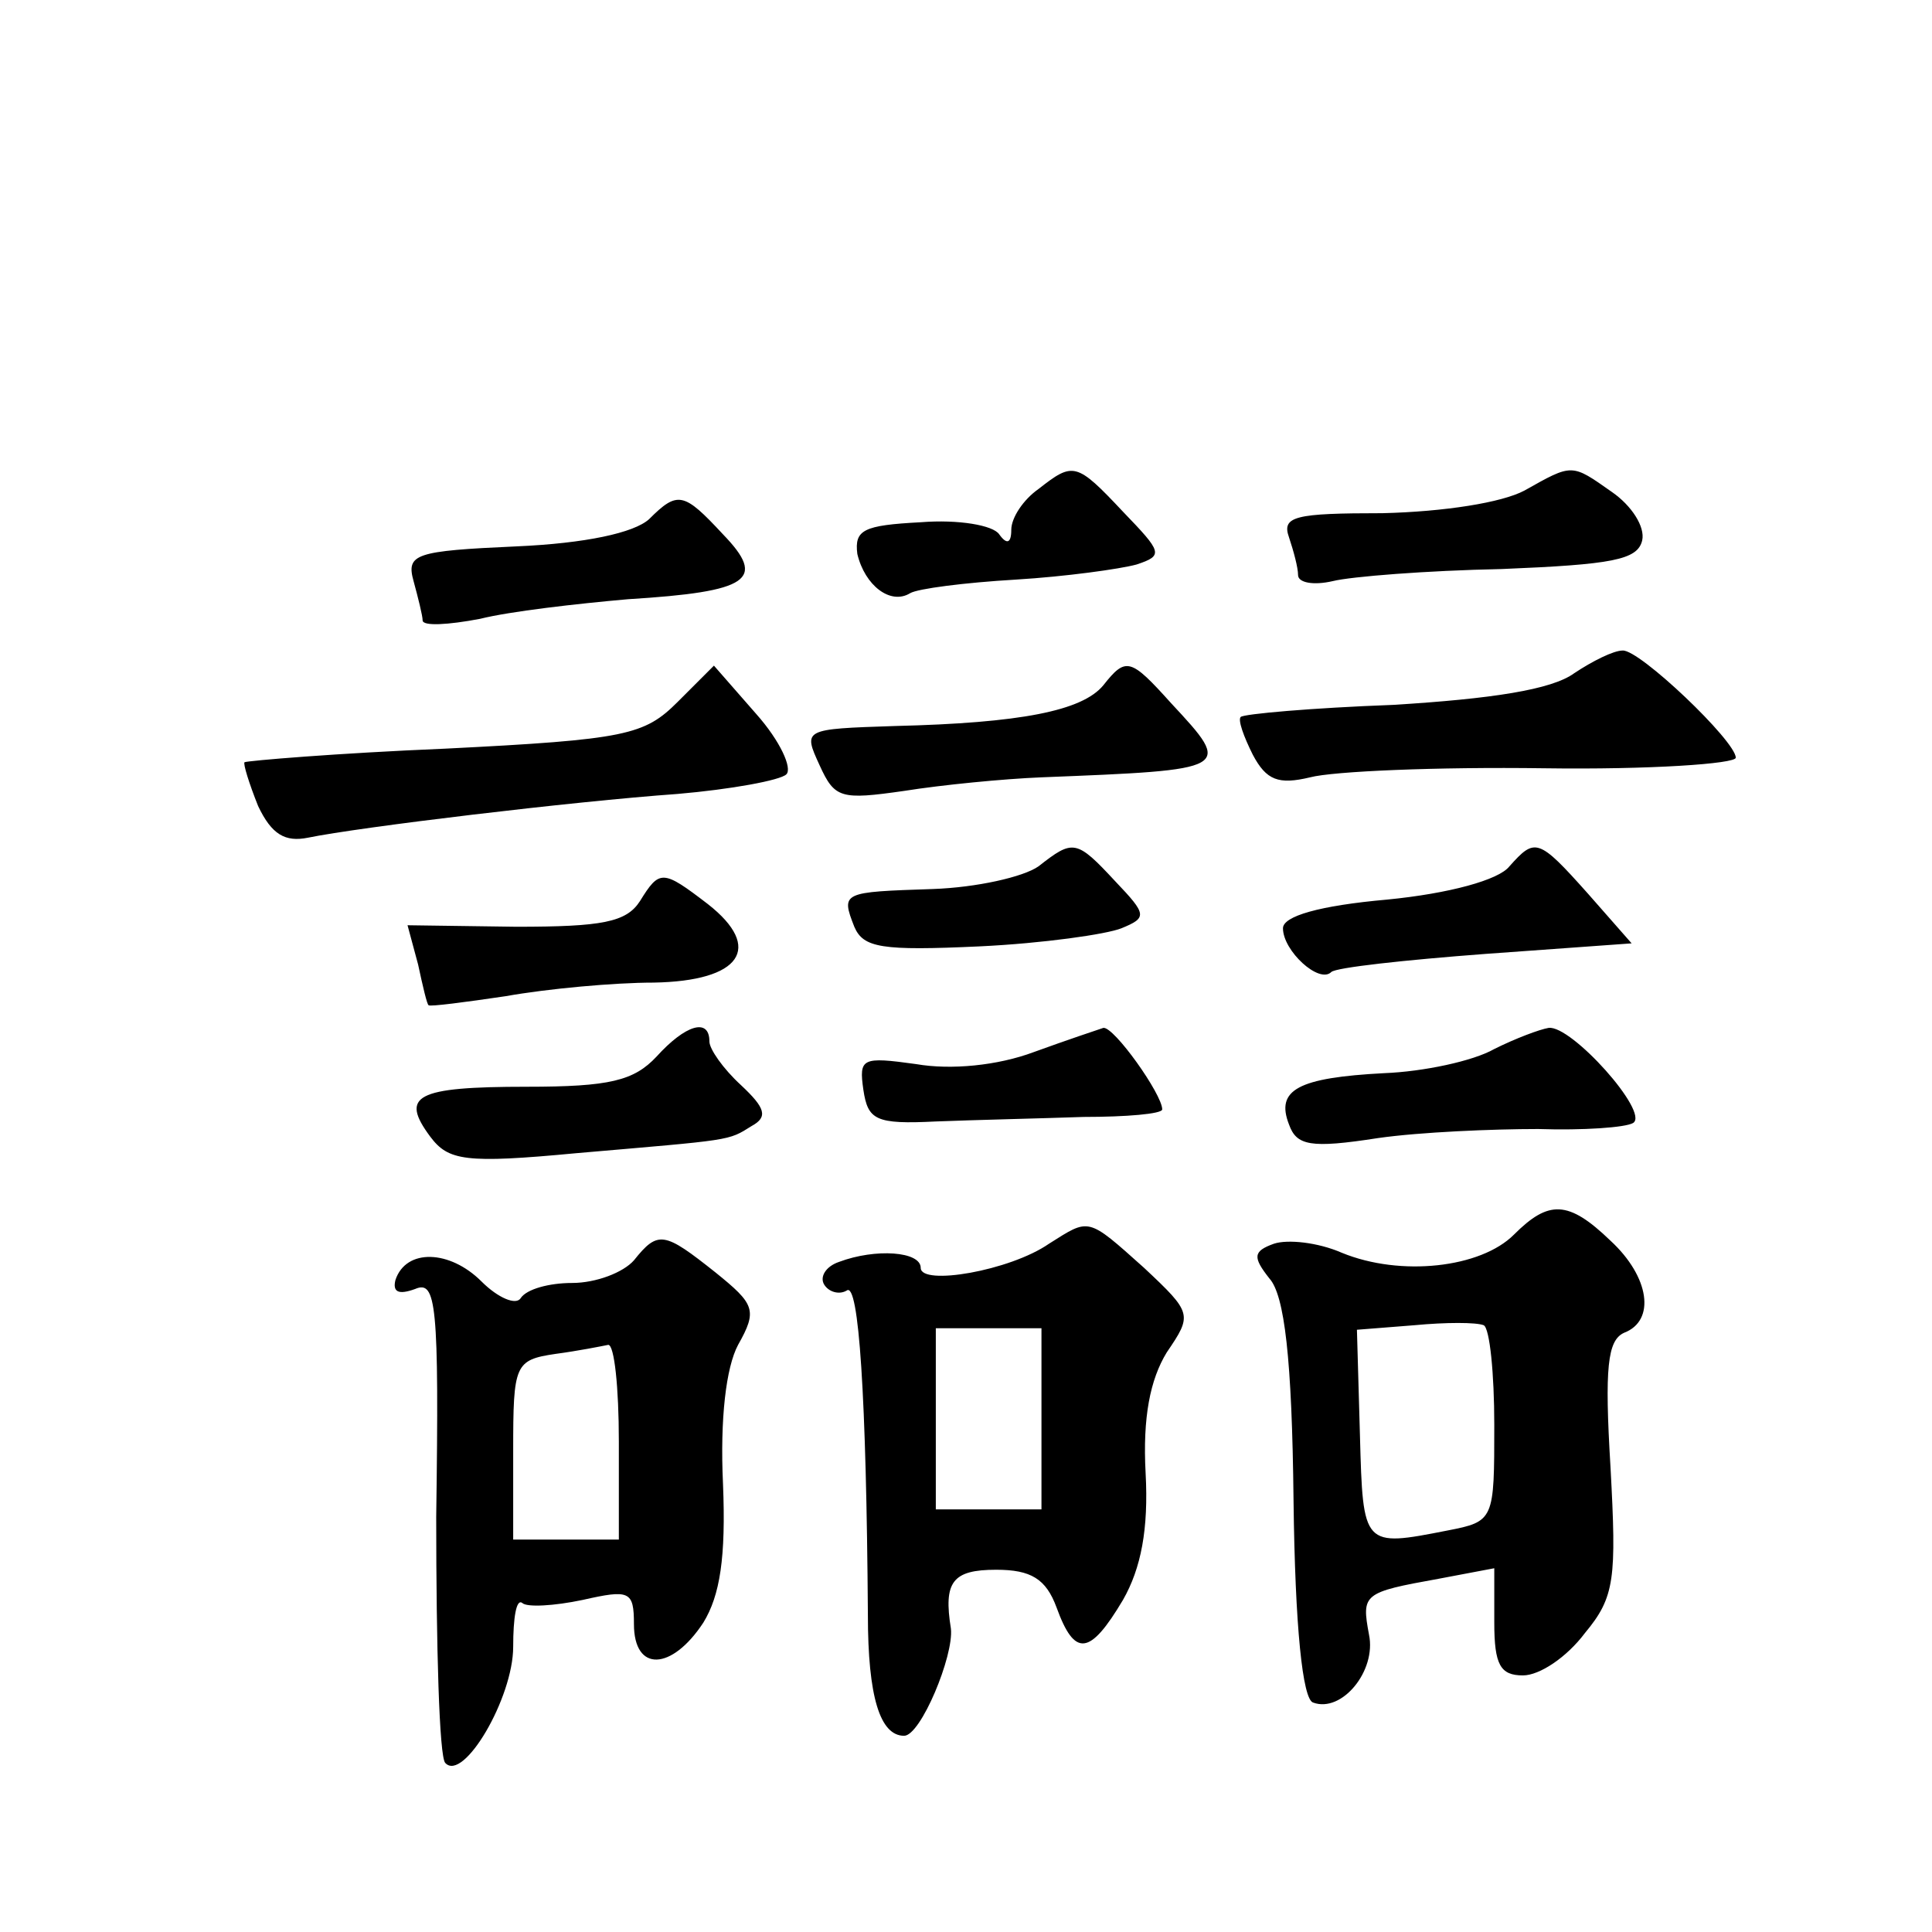 <?xml version="1.0" standalone="no"?>
<!DOCTYPE svg PUBLIC "-//W3C//DTD SVG 20010904//EN"
 "http://www.w3.org/TR/2001/REC-SVG-20010904/DTD/svg10.dtd">
<svg version="1.0" xmlns="http://www.w3.org/2000/svg"
 width="128pt" height="128pt" viewBox="0 0 128 128"
 preserveAspectRatio="xMidYMid meet">
<g transform="translate(0,128) scale(0.1,-0.1)"
fill="#0" stroke="none">
<path d="M688 956 c-10 -7 -18 -19 -18 -27 0 -9 -3 -10 -8 -3 -4 6 -27 10 -52 8
-38 -2 -44 -5 -42 -21 5 -21 22 -34 35 -26 5 3 36 7 70 9 33 2 69 7 80 10 18 6
17 8 -9 35 -31 33 -33 33 -56 15z M1010 955 c-15 -8 -53 -14 -94 -15 -58 0 -67
-2 -62 -16 3 -9 6 -20 6 -25 0 -5 10 -7 23 -4 12 3 62 7 112 8 73 3 90 6 93 19
2 9 -7 23 -20 32 -27 19 -26 19 -58 1z M430 936 c-10 -9 -42 -16 -88 -18 -67 -3
-73 -5 -68 -23 3 -11 6 -23 6 -26 0 -4 17 -3 38 1 20 5 64 10 98 13 81 5 92 13
63 43 -26 28 -30 29 -49 10z M1043 834 c-15 -11 -55 -17 -120 -21 -54 -2 -99 -6
-101 -8 -2 -2 2 -13 8 -25 9 -17 17 -20 38 -15 15 4 84 7 155 6 70 -1 127 3 127
7 0 11 -64 72 -75 71 -6 0 -20 -7 -32 -15z M449 815 c-22 -22 -34 -25 -154 -31
-72 -3 -131 -8 -133 -9 -1 -1 3 -14 9 -29 9 -19 18 -24 33 -21 34 7 175 24 245
29 35 3 68 9 72 13 4 4 -4 22 -20 40 l-28 32 -24 -24z M731 826 c-14 -17 -55 -25
-138 -27 -61 -2 -61 -2 -50 -26 10 -22 14 -23 56 -17 25 4 66 8 91 9 126 5 127
5 86 49 -27 30 -30 31 -45 12z M688 706 c-10 -7 -41 -14 -70 -15 -60 -2 -61 -2
-52 -25 6 -14 18 -16 83 -13 42 2 84 8 94 12 17 7 17 9 -4 31 -26 28 -28 28 -51
10z M1000 706 c-7 -9 -40 -18 -81 -22 -45 -4 -69 -11 -69 -19 0 -15 24 -37 32 -29
3 3 49 8 102 12 l97 7 -29 33 c-33 37 -35 37 -52 18z M424 683 c-9 -14 -25 -17
-82 -17 l-72 1 7 -26 c3 -14 6 -27 7 -27 1 -1 24 2 51 6 28 5 72 9 98 9 58 1 73
23 36 52 -30 23 -32 23 -45 2z M435 580 c-15 -16 -31 -20 -86 -20 -74 0 -84 -6
-64 -33 12 -16 23 -18 97 -11 104 9 100 8 116 18 11 6 9 12 -7 27 -12 11 -21 24
-21 29 0 16 -16 11 -35 -10z M685 583 c-24 -9 -55 -12 -78 -8 -36 5 -38 4 -35 -17
3 -20 8 -23 48 -21 25 1 69 2 98 3 28 0 52 2 52 5 0 10 -32 55 -39 54 -3 -1 -24
-8 -46 -16z M990 585 c-14 -8 -47 -15 -73 -16 -57 -3 -72 -11 -63 -34 5 -14 14
-16 59 -9 28 4 76 6 106 6 30 -1 58 1 63 4 11 7 -41 65 -56 63 -6 -1 -22 -7 -36
-14z M1003 462 c-22 -22 -75 -28 -114 -12 -16 7 -36 9 -45 6 -14 -5 -14 -9 -3 -23
10 -11 15 -53 16 -147 1 -84 6 -132 13 -134 19 -7 42 21 37 45 -5 27 -4 28 46 37
l37 7 0 -36 c0 -28 4 -35 19 -35 11 0 29 12 41 28 20 24 21 36 17 110 -4 66 -2
84 9 89 21 8 17 37 -9 61 -28 27 -41 27 -64 4z m-13 -126 c0 -63 0 -64 -31 -70
-56 -11 -56 -11 -58 63 l-2 70 38 3 c21 2 41 2 46 0 4 -2 7 -32 7 -66z M695 456
c-26 -18 -85 -28 -85 -16 0 11 -30 13 -54 4 -9 -3 -13 -10 -10 -15 3 -5 10 -7 15
-4 8 6 13 -70 14 -215 0 -54 8 -80 24 -80 11 0 33 53 31 71 -5 31 1 39 30 39 23
0 33 -6 40 -25 12 -33 22 -32 44 5 12 21 17 47 15 84 -2 37 3 62 14 80 17 25 17
26 -15 56 -38 34 -36 33 -63 16z m-5 -116 l0 -60 -35 0 -35 0 0 60 0 60 35 0 35
0 0 -60z M420 445 c-7 -8 -25 -15 -41 -15 -15 0 -30 -4 -34 -10 -3 -5 -15 0 -26
11 -21 21 -50 22 -57 1 -2 -8 2 -10 13 -6 14 6 16 -9 14 -151 0 -86 2 -159 6 -163
12 -13 45 43 45 77 0 19 2 32 6 29 3 -3 21 -2 40 2 31 7 34 6 34 -16 0 -32 25 -31
46 1 11 18 15 43 13 92 -2 43 2 77 10 92 13 23 11 27 -15 48 -34 27 -38 28 -54
8z m-10 -120 l0 -65 -35 0 -35 0 0 59 c0 57 1 60 28 64 15 2 30 5 35 6 4 0 7 -28
7 -64z"/>
</g>
</svg>
